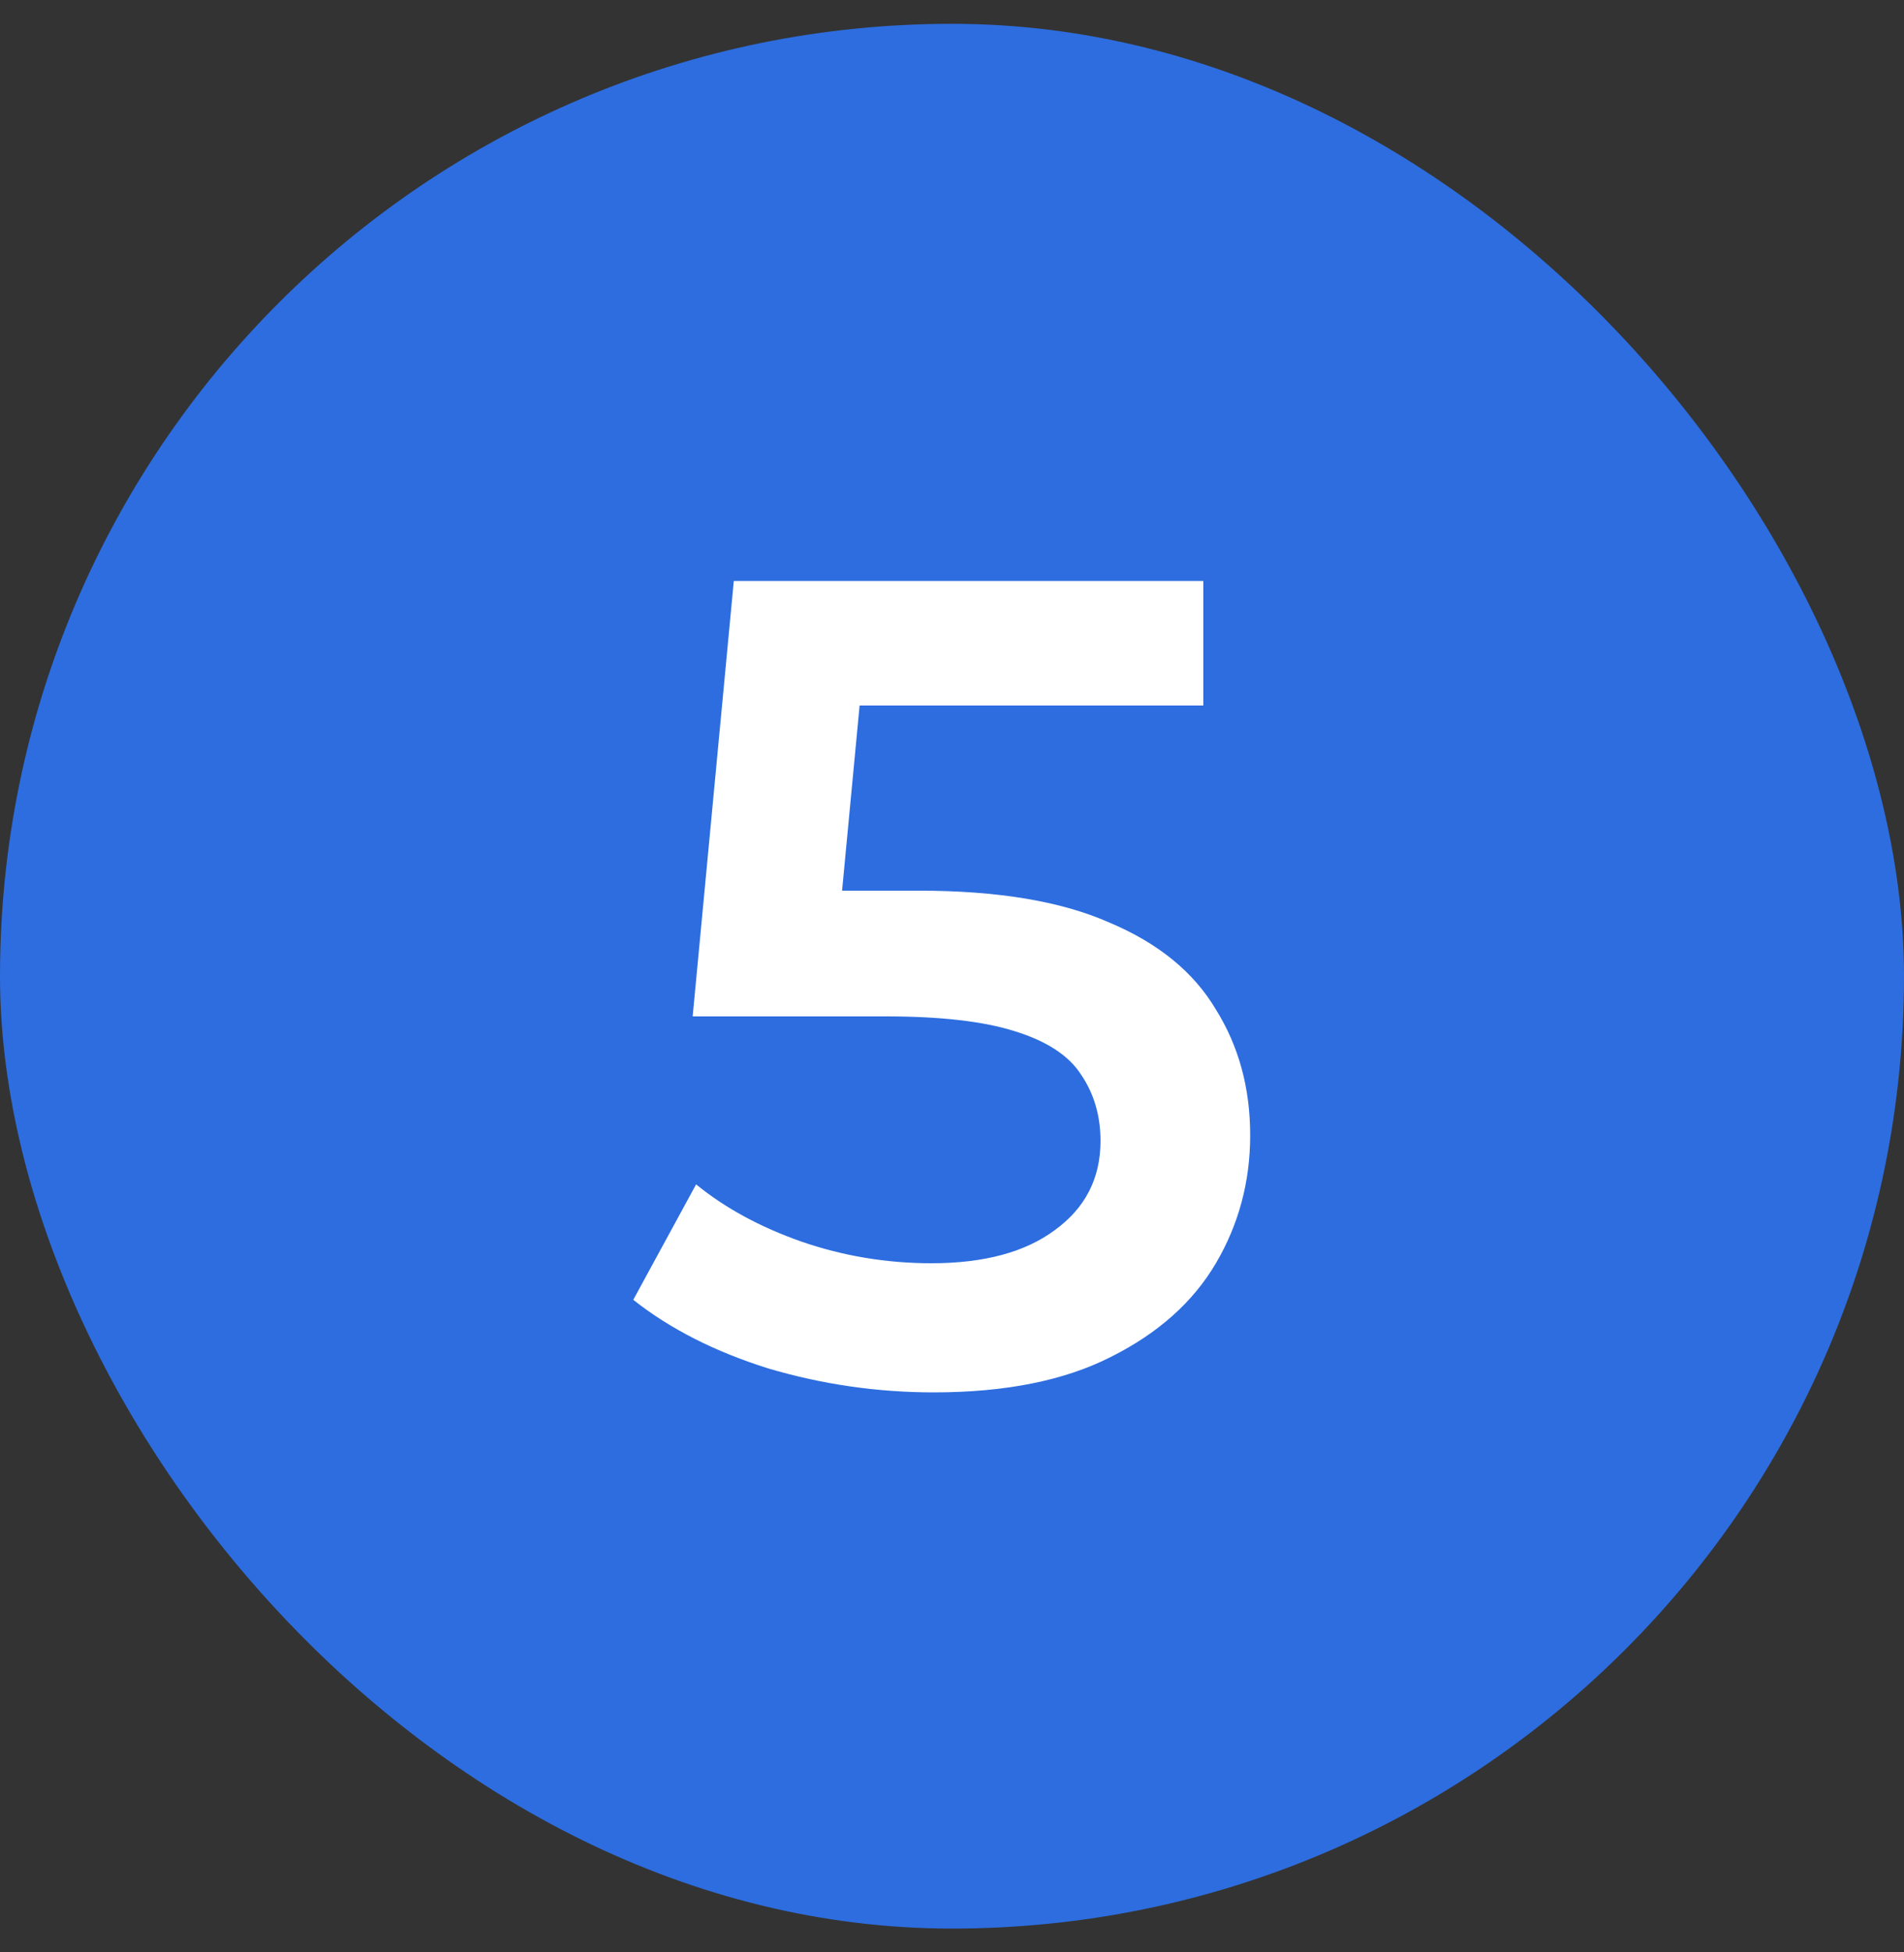 <svg width="40" height="41" viewBox="0 0 40 41" fill="none" xmlns="http://www.w3.org/2000/svg">
<rect x="0" y="0" width="40" height="41" fill="#333333" stroke="none"/>
<rect y="0.5" width="40" height="40" rx="20" fill="#2D6DDF"/>
<path d="M19.616 29.24C18.432 29.24 17.272 29.072 16.136 28.736C15.016 28.384 14.072 27.904 13.304 27.296L14.624 24.872C15.232 25.368 15.968 25.768 16.832 26.072C17.712 26.376 18.624 26.528 19.568 26.528C20.672 26.528 21.536 26.296 22.16 25.832C22.8 25.368 23.12 24.744 23.12 23.96C23.12 23.432 22.984 22.968 22.712 22.568C22.456 22.168 21.992 21.864 21.32 21.656C20.664 21.448 19.76 21.344 18.608 21.344H14.552L15.416 12.2H25.28V14.816H16.568L18.2 13.328L17.552 20.168L15.92 18.704H19.304C20.968 18.704 22.304 18.928 23.312 19.376C24.336 19.808 25.08 20.416 25.544 21.2C26.024 21.968 26.264 22.848 26.264 23.84C26.264 24.816 26.024 25.712 25.544 26.528C25.064 27.344 24.328 28 23.336 28.496C22.36 28.992 21.12 29.24 19.616 29.24Z" fill="white"/>
</svg>
